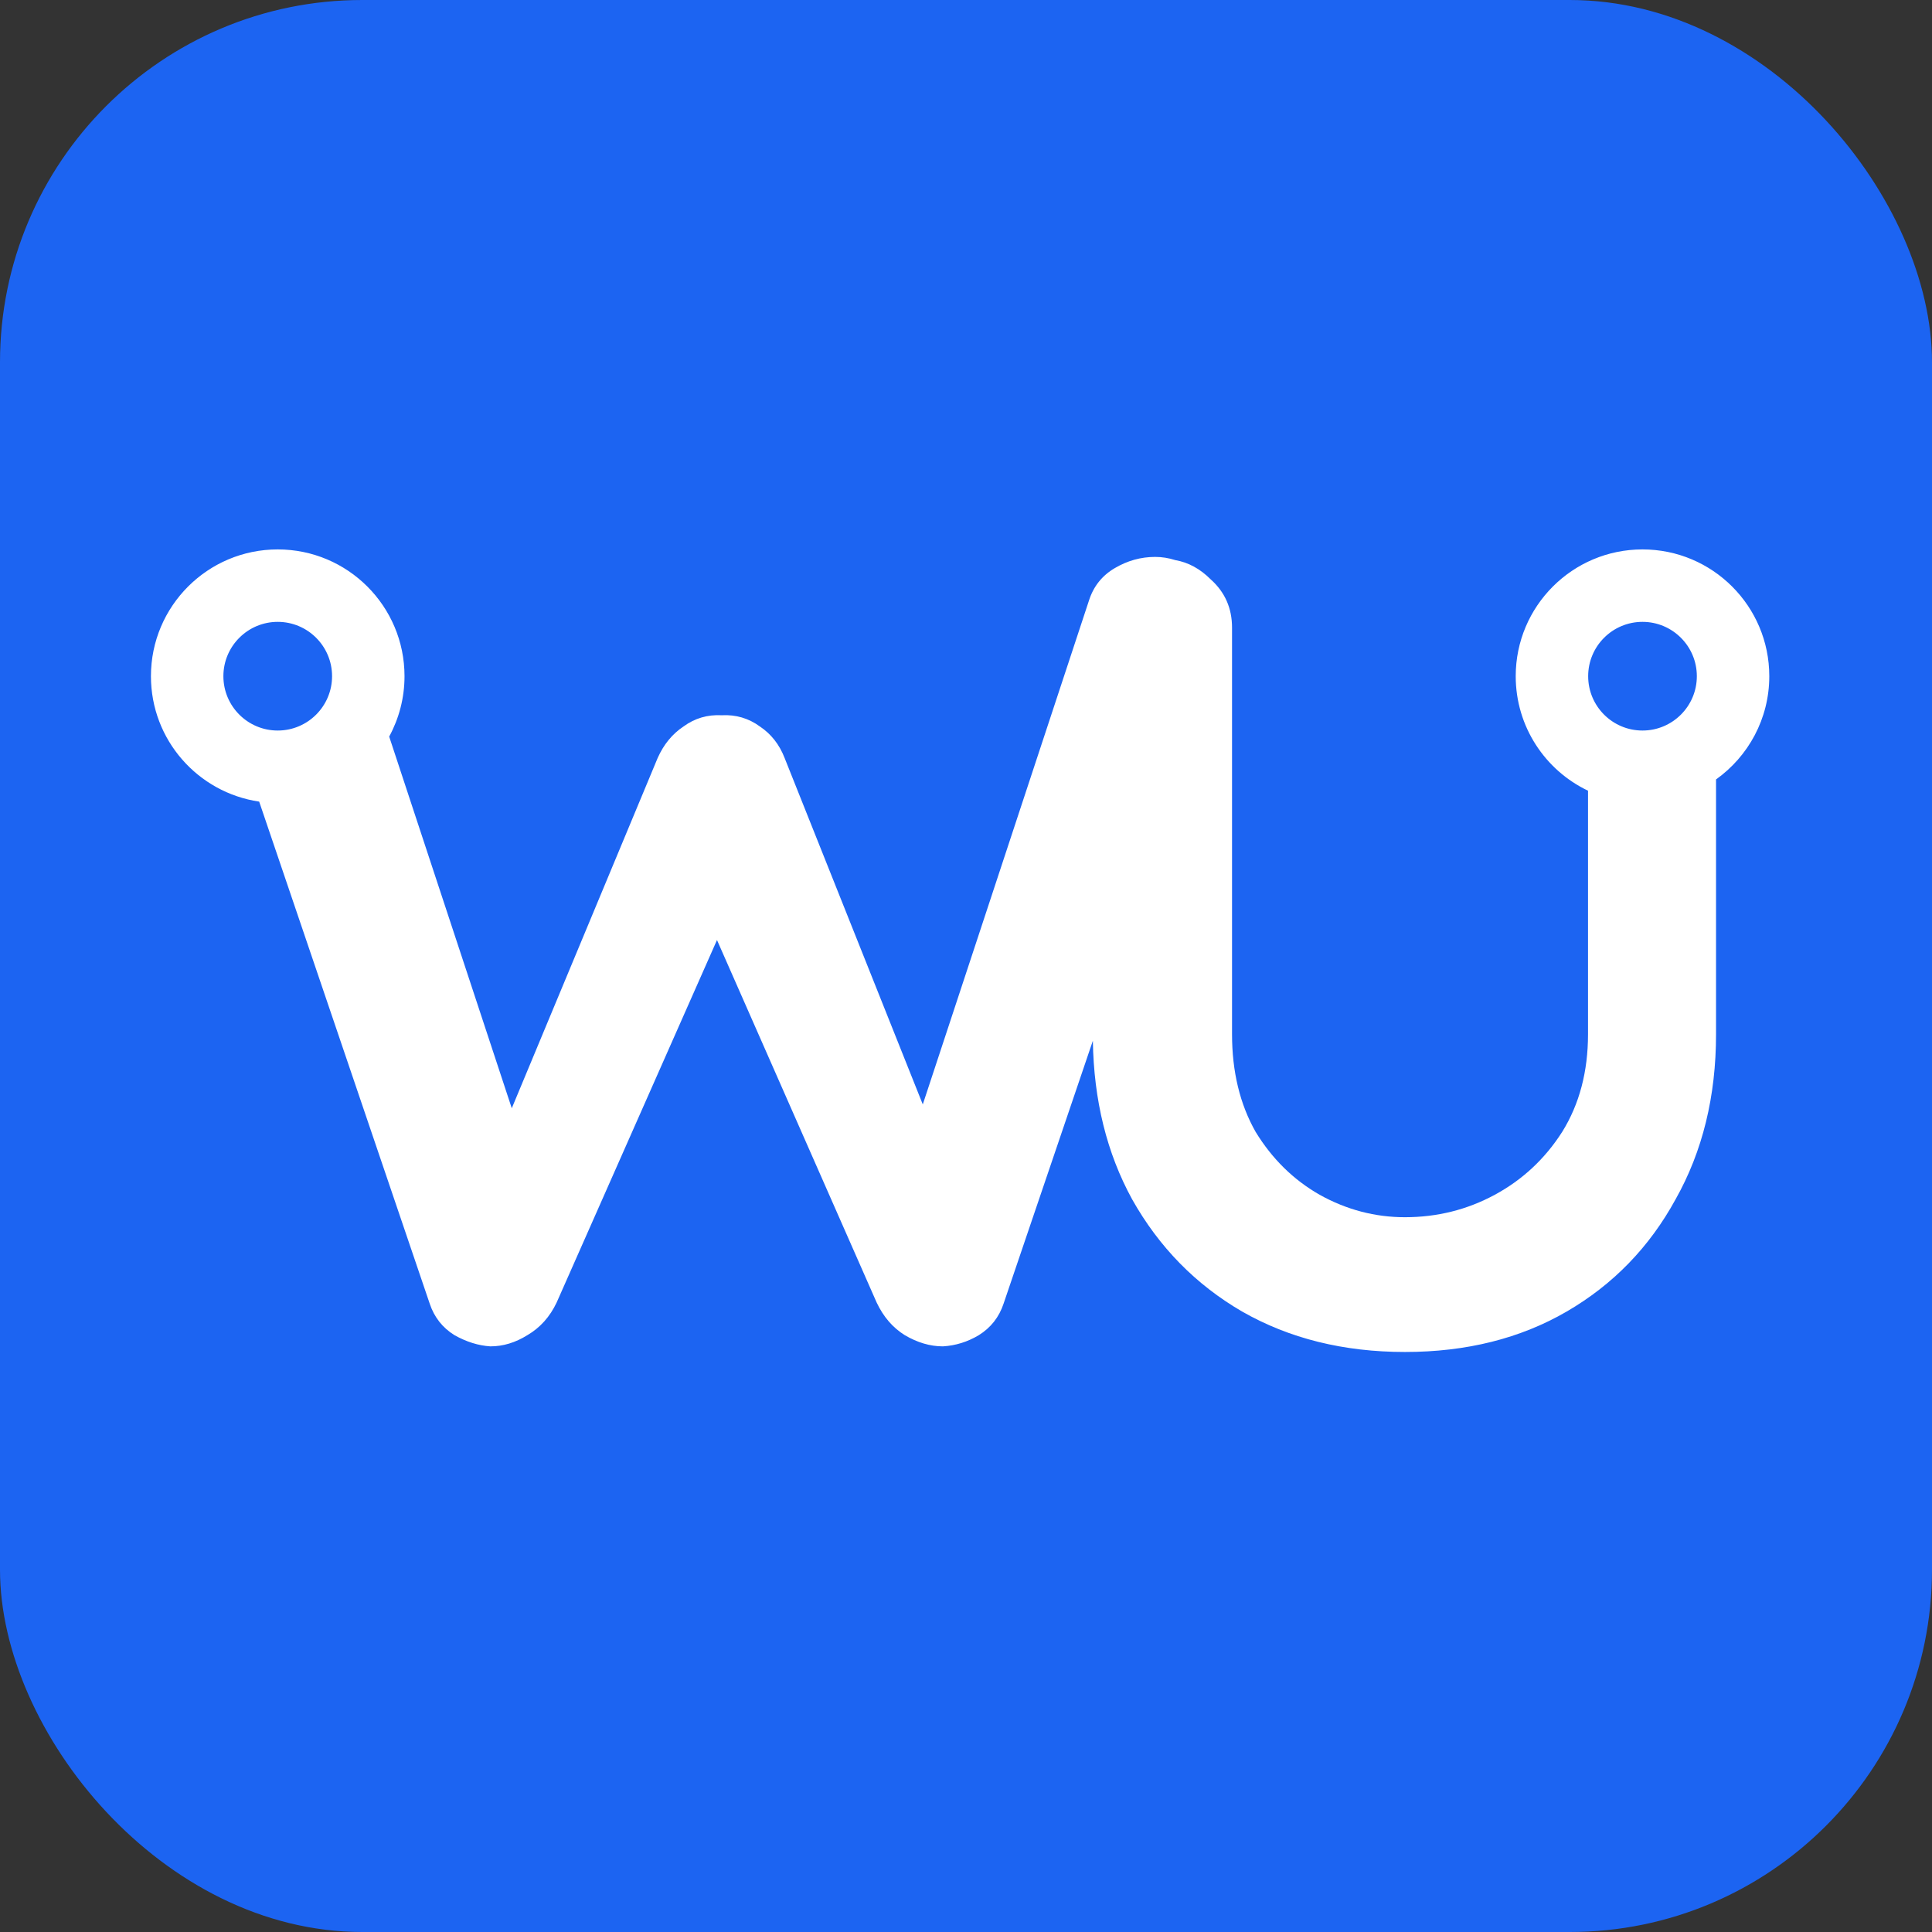 <svg width="32" height="32" viewBox="0 0 32 32" fill="none" xmlns="http://www.w3.org/2000/svg">
  <rect x="0" y="0" width="32" height="32" fill="#333333" stroke="none"/>
  <rect width="32" height="32" rx="6" fill="#1C64F2"/>
  <g transform="translate(16, 16) scale(0.6) translate(-22.5, -11.5)">
    <path d="M41.175 0C43.108 0 44.675 1.567 44.675 3.5C44.675 4.676 44.094 5.715 43.205 6.35V13.382C43.205 15.097 42.833 16.617 42.089 17.939C41.366 19.262 40.363 20.295 39.082 21.039C37.801 21.783 36.313 22.155 34.618 22.155C32.924 22.155 31.425 21.783 30.123 21.039C28.842 20.295 27.829 19.262 27.085 17.939C26.387 16.664 26.027 15.205 26.002 13.563L23.537 20.822C23.413 21.194 23.185 21.484 22.855 21.69C22.545 21.876 22.214 21.979 21.863 22C21.512 22 21.16 21.897 20.809 21.69C20.478 21.484 20.22 21.184 20.034 20.791L15.626 10.783L11.199 20.791C11.013 21.184 10.744 21.484 10.393 21.69C10.062 21.897 9.721 22 9.37 22C9.04 21.979 8.709 21.876 8.378 21.69C8.047 21.484 7.82 21.194 7.696 20.822L2.988 6.962C1.298 6.714 0 5.259 0 3.5C0 1.567 1.567 0 3.5 0C5.433 0 7 1.567 7 3.5C7 4.104 6.846 4.671 6.577 5.167L9.961 15.427L13.989 5.756C14.155 5.384 14.392 5.094 14.702 4.888C15.012 4.661 15.363 4.557 15.756 4.578C16.148 4.557 16.5 4.661 16.81 4.888C17.119 5.094 17.348 5.384 17.492 5.756L21.307 15.321L25.893 1.416C26.017 1.023 26.255 0.723 26.606 0.517C26.957 0.31 27.329 0.207 27.722 0.207C27.91 0.207 28.095 0.237 28.276 0.295C28.635 0.357 28.961 0.533 29.255 0.827C29.648 1.178 29.844 1.623 29.844 2.16V13.382C29.844 14.415 30.061 15.314 30.495 16.079C30.95 16.823 31.538 17.402 32.262 17.815C33.006 18.229 33.791 18.435 34.618 18.435C35.507 18.434 36.333 18.229 37.098 17.815C37.862 17.402 38.483 16.823 38.958 16.079C39.433 15.315 39.671 14.415 39.671 13.382V6.661C38.491 6.099 37.675 4.895 37.675 3.5C37.675 1.567 39.242 0 41.175 0ZM3.5 2C2.672 2 2 2.672 2 3.5C2 4.328 2.672 5 3.5 5C4.328 5 5 4.328 5 3.5C5 2.672 4.328 2 3.5 2ZM41.175 2C40.346 2 39.675 2.672 39.675 3.5C39.675 4.328 40.346 5 41.175 5C42.003 5 42.675 4.328 42.675 3.5C42.675 2.672 42.003 2 41.175 2Z" fill="white"/>
  </g>
</svg>

